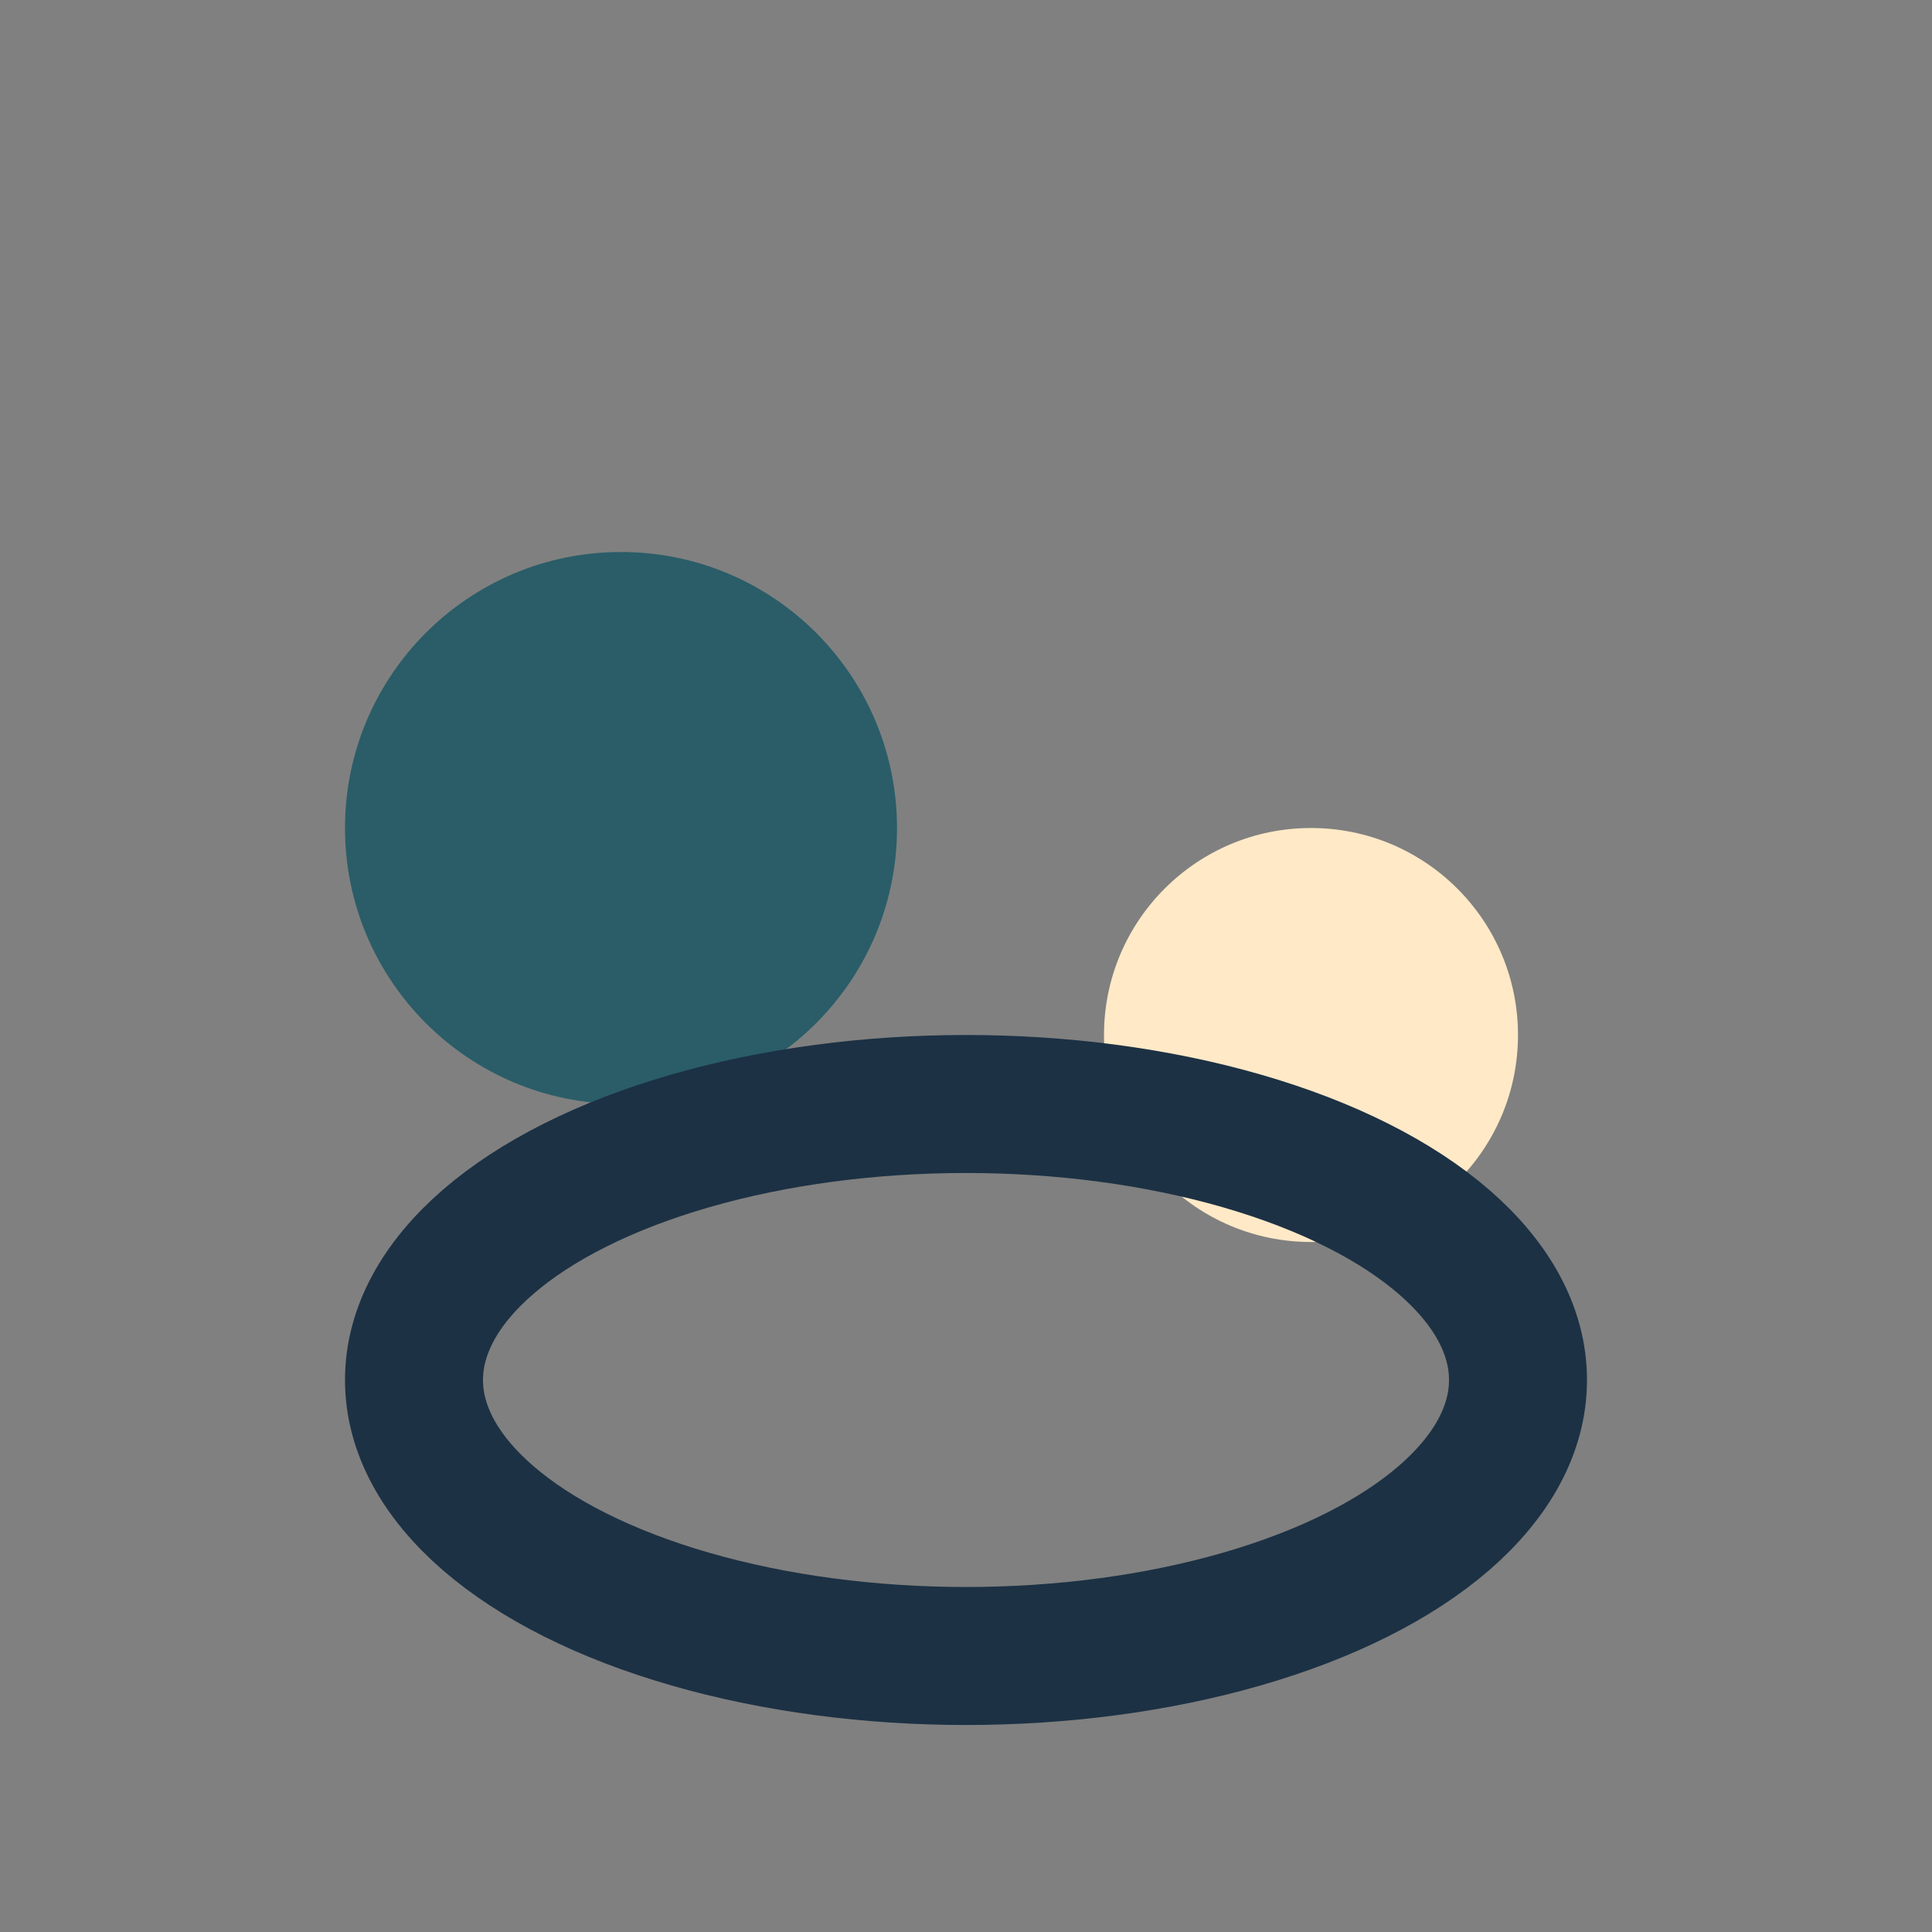 <?xml version="1.0" encoding="UTF-8"?>
<svg xmlns="http://www.w3.org/2000/svg" width="28" height="28" viewBox="0 0 28 28"><rect x="0" y="0" width="28" height="28" fill="#808080" stroke="none"/><circle cx="9" cy="12" r="4" fill="#2A5D68"/><circle cx="19" cy="15" r="3" fill="#FFE9C7"/><ellipse cx="14" cy="20" rx="8" ry="4" fill="none" stroke="#1C3144" stroke-width="2"/></svg>